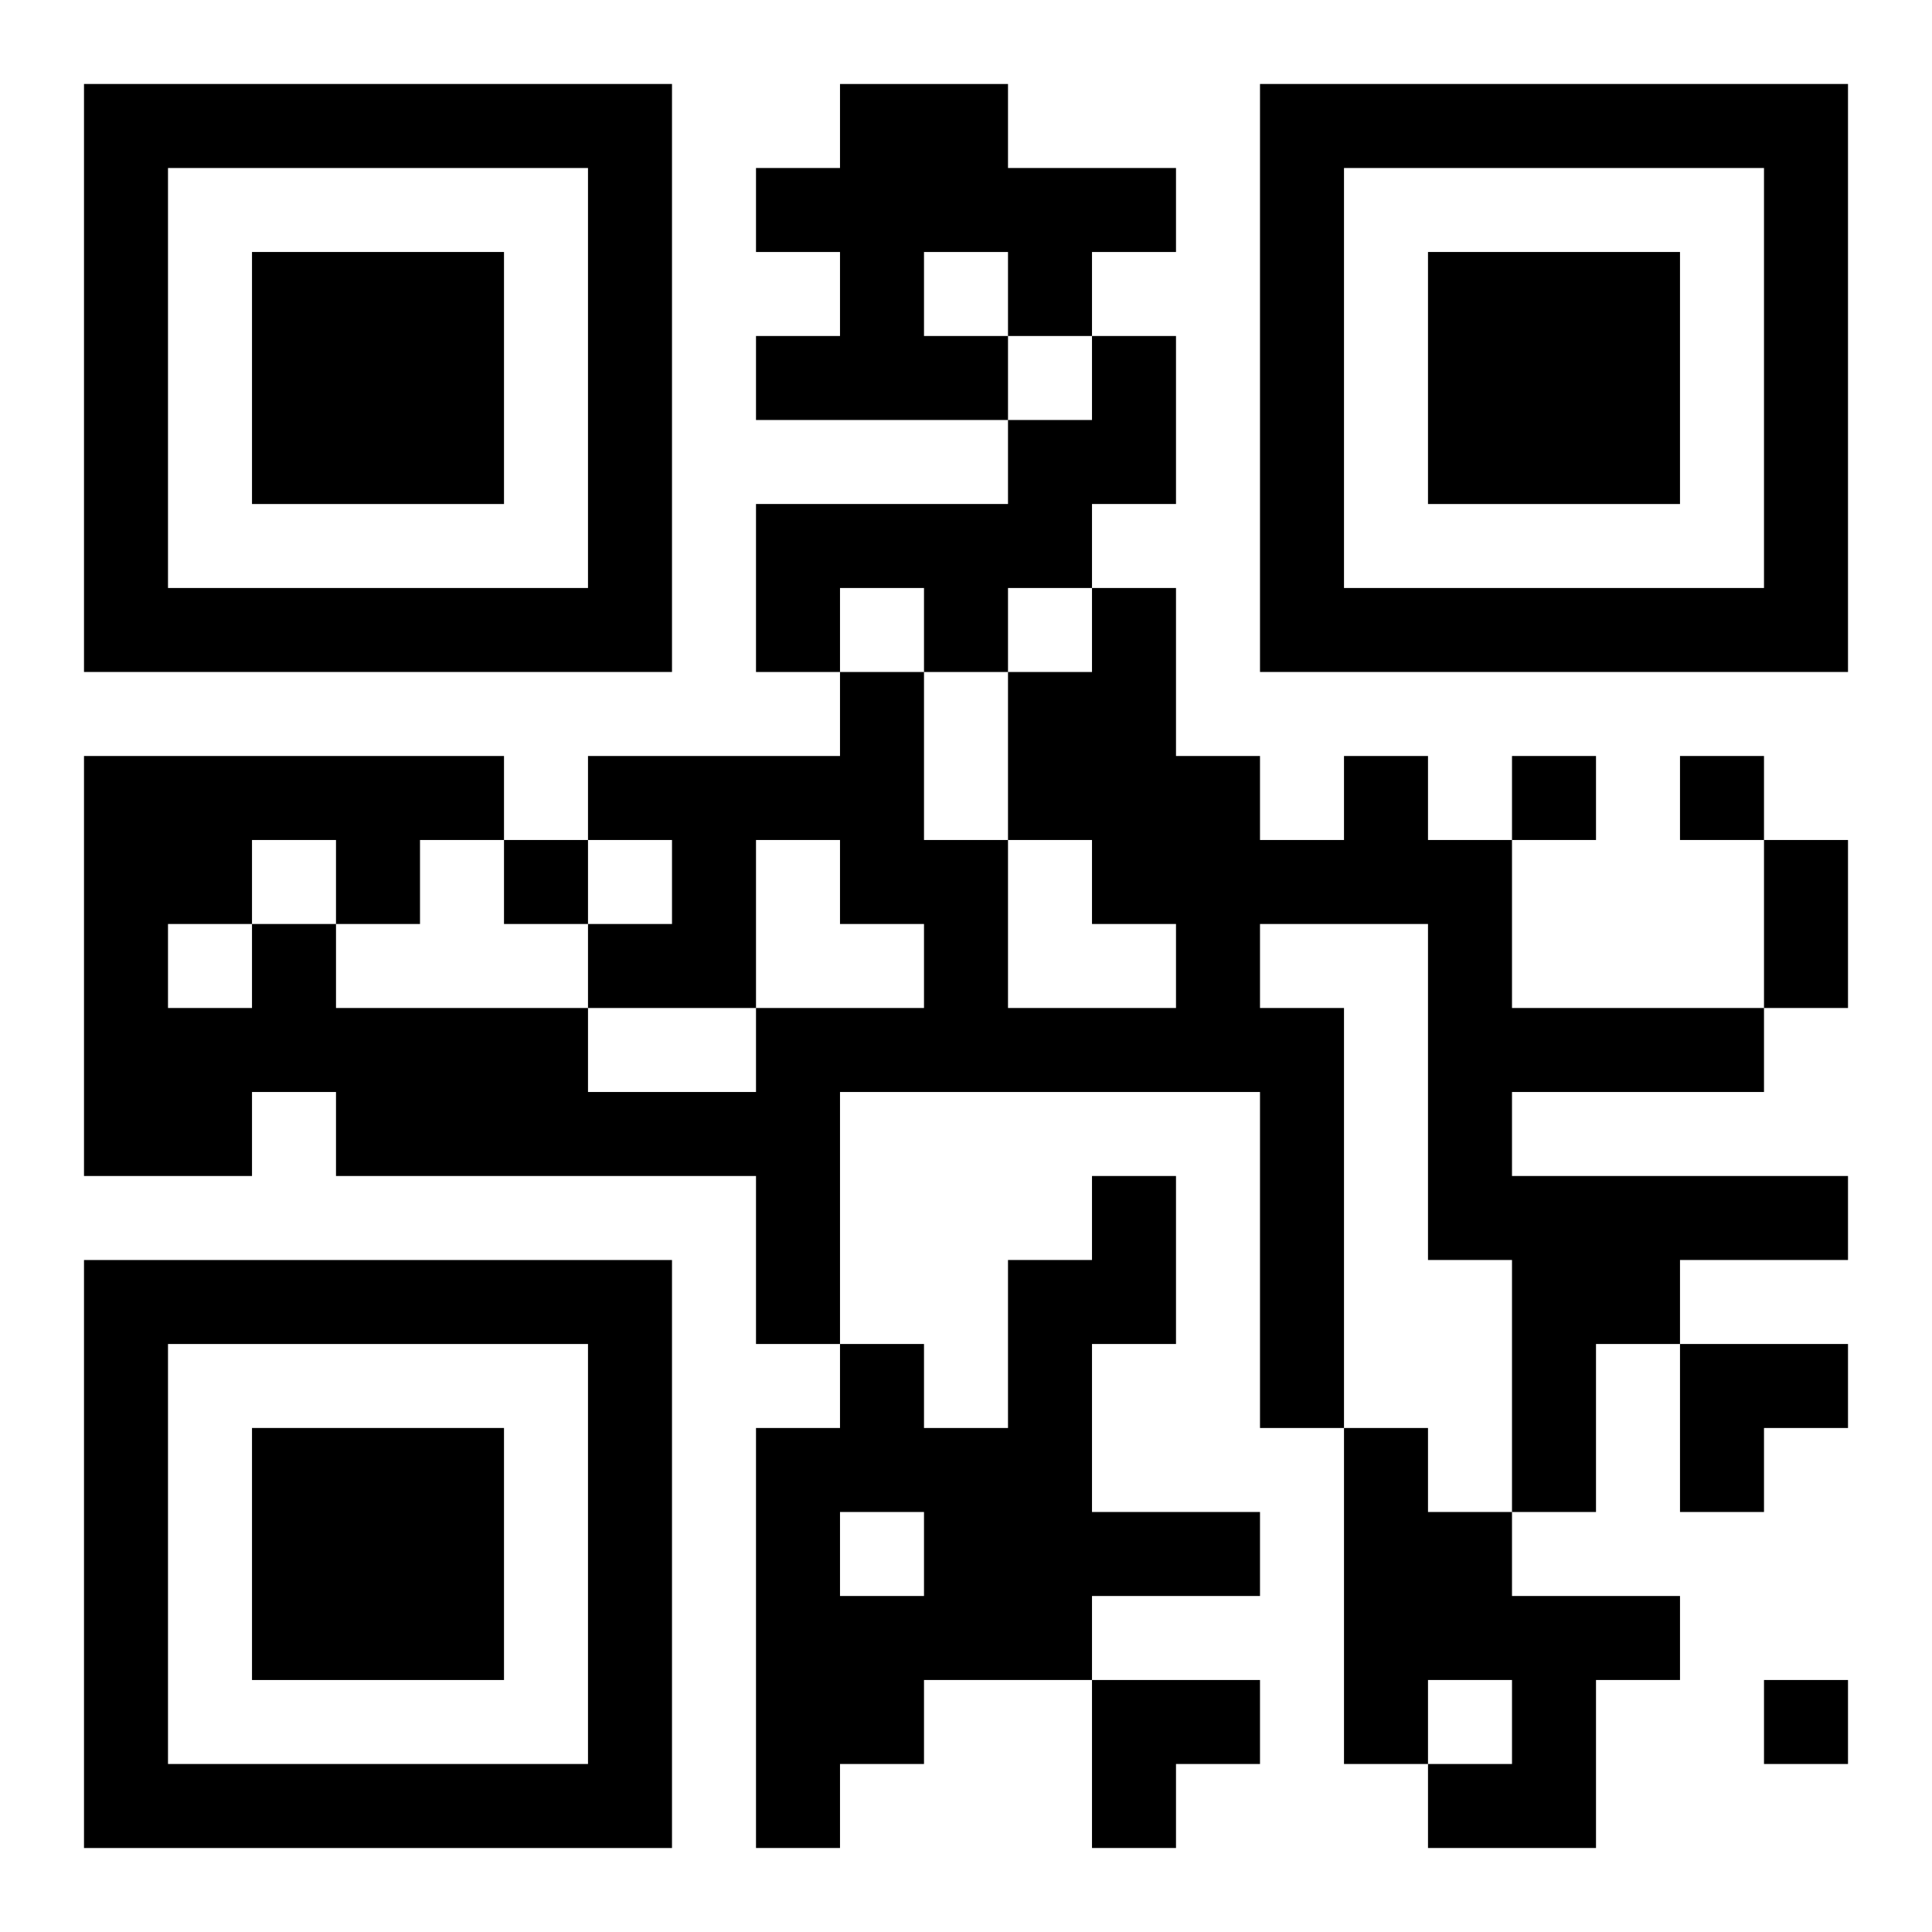 <?xml version="1.0" encoding="UTF-8"?>
<svg width="250" height="250" baseProfile="full" version="1.1" viewBox="-1 -1 23 23" xmlns="http://www.w3.org/2000/svg" xmlns:xlink="http://www.w3.org/1999/xlink"><symbol id="a"><path d="m0 7v7h7v-7h-7zm1 1h5v5h-5v-5zm1 1v3h3v-3h-3z"/></symbol><use y="-7" xlink:href="#a"/><use y="7" xlink:href="#a"/><use x="14" y="-7" xlink:href="#a"/><path d="m9 0h2v1h2v1h-1v1h-1v1h-3v-1h1v-1h-1v-1h1v-1m1 2v1h1v-1h-1m2 1h1v2h-1v1h-1v1h-1v-1h-1v1h-1v-2h3v-1h1v-1m3 5h1v1h1v2h3v1h-3v1h4v1h-2v1h-1v2h-1v-3h-1v-4h-2v1h1v5h-1v-4h-5v3h-1v-2h-5v-1h-1v1h-2v-5h5v1h-1v1h-1v1h3v1h2v-1h2v-1h-1v-1h-1v2h-2v-1h1v-1h-1v-1h3v-1h1v2h1v2h2v-1h-1v-1h-1v-2h1v-1h1v2h1v1h1v-1m-13 1v1h1v-1h-1m-1 1v1h1v-1h-1m11 3h1v2h-1v2h2v1h-2v1h-2v1h-1v1h-1v-5h1v-1h1v1h1v-2h1v-1m-3 4v1h1v-1h-1m6-1h1v1h1v1h2v1h-1v2h-2v-1h1v-1h-1v1h-1v-4m2-8v1h1v-1h-1m2 0v1h1v-1h-1m-14 1v1h1v-1h-1m15 10v1h1v-1h-1m0-10h1v2h-1v-2m-1 6h2v1h-1v1h-1zm-7 4h2v1h-1v1h-1z"/></svg>
